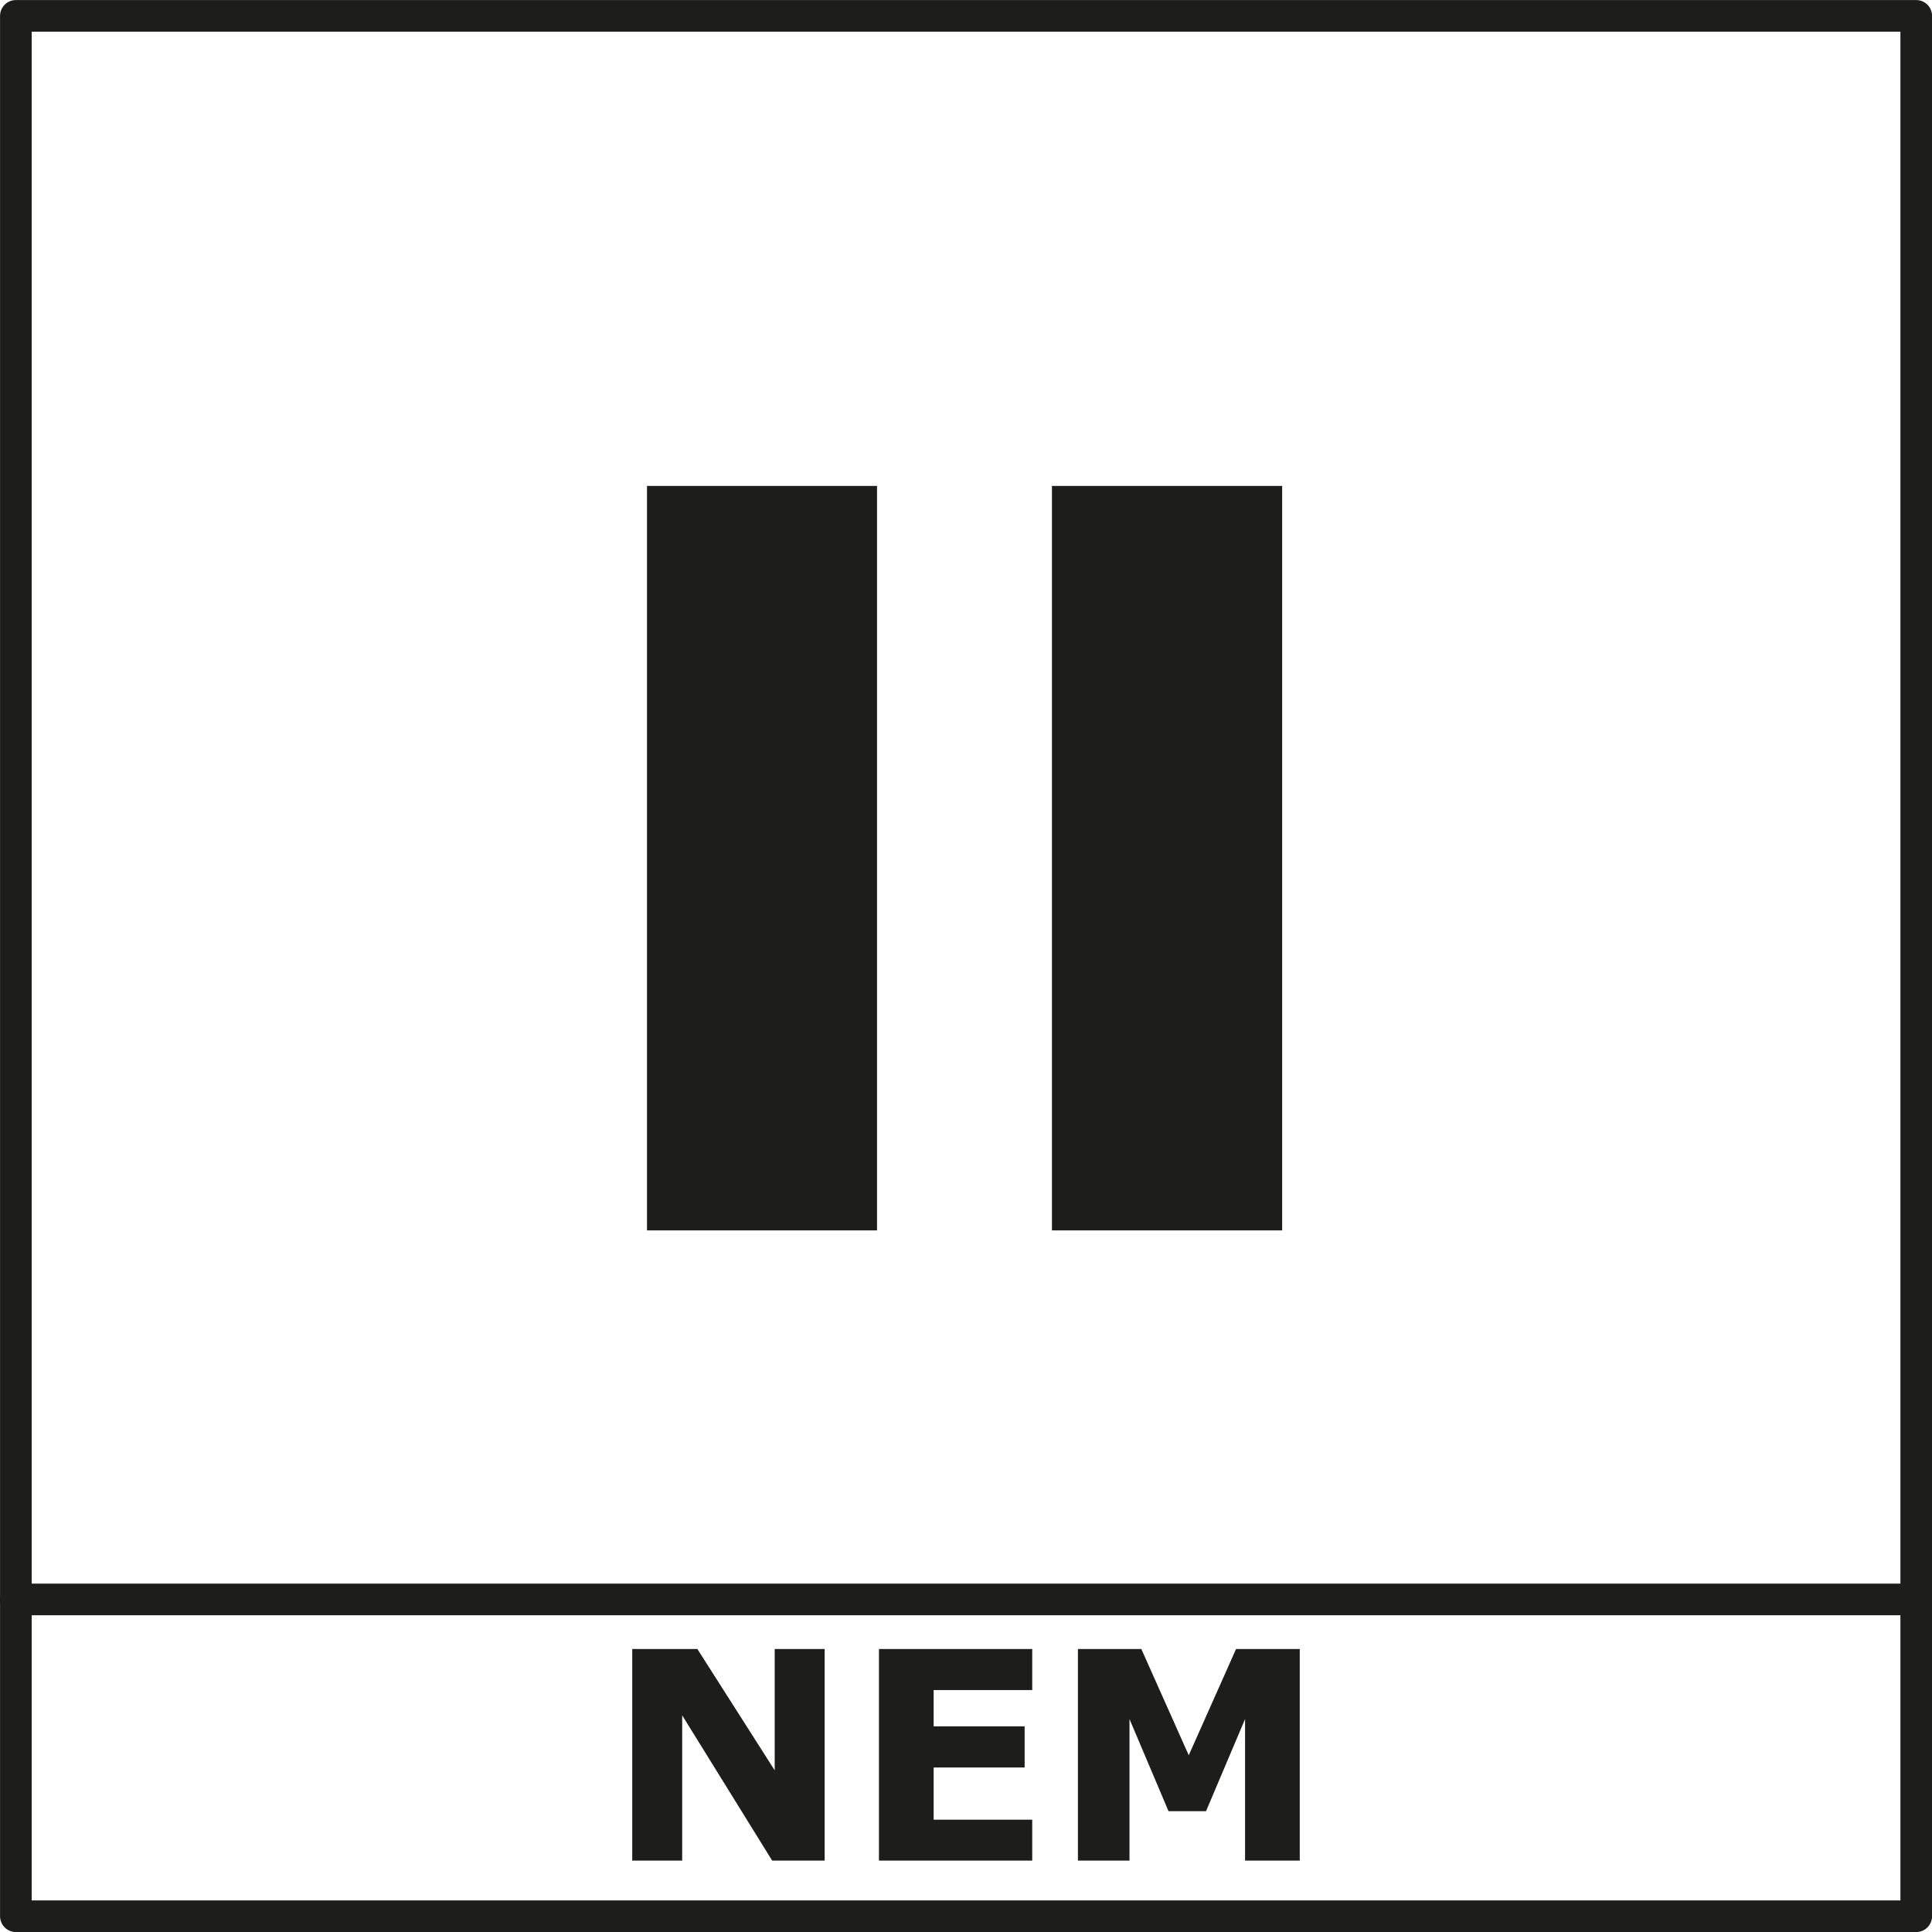 <svg id="_0" data-name="0" xmlns="http://www.w3.org/2000/svg" viewBox="0 0 191.08 191.08"><defs><style>.cls-1{fill:none;stroke:#1d1d1b;stroke-linecap:round;stroke-linejoin:round;stroke-width:3.13px;}.cls-2{fill:#1d1d1b;}</style></defs><title>Epoche II</title><polyline class="cls-1" points="1.57 189.52 1.57 1.57 189.52 1.57 189.52 189.52 1.57 189.52"/><line class="cls-1" x1="1.57" y1="158.19" x2="189.52" y2="158.19"/><path class="cls-2" d="M287.75,531.21h-5.19l-8.9-14.37v14.37h-4.94V510.28h6.44l7.65,12v-12h4.94Z" transform="translate(-206.19 -347.19)"/><path class="cls-2" d="M308.28,531.21H293.12V510.28h15.16v4.06h-9.75v3.59h9V522h-9v5.16h9.75Z" transform="translate(-206.19 -347.19)"/><path class="cls-2" d="M334.74,531.21h-5.41v-14l-3.86,9.11h-3.71l-3.86-9.11v14H312.8V510.28h6.27l4.69,10.51,4.68-10.51h6.3Z" transform="translate(-206.19 -347.19)"/><path class="cls-2" d="M270.18,395.25h22.75v73.63H270.18Z" transform="translate(-206.19 -347.19)"/><path class="cls-2" d="M310.23,395.25H333v73.63H310.23Z" transform="translate(-206.19 -347.19)"/></svg>